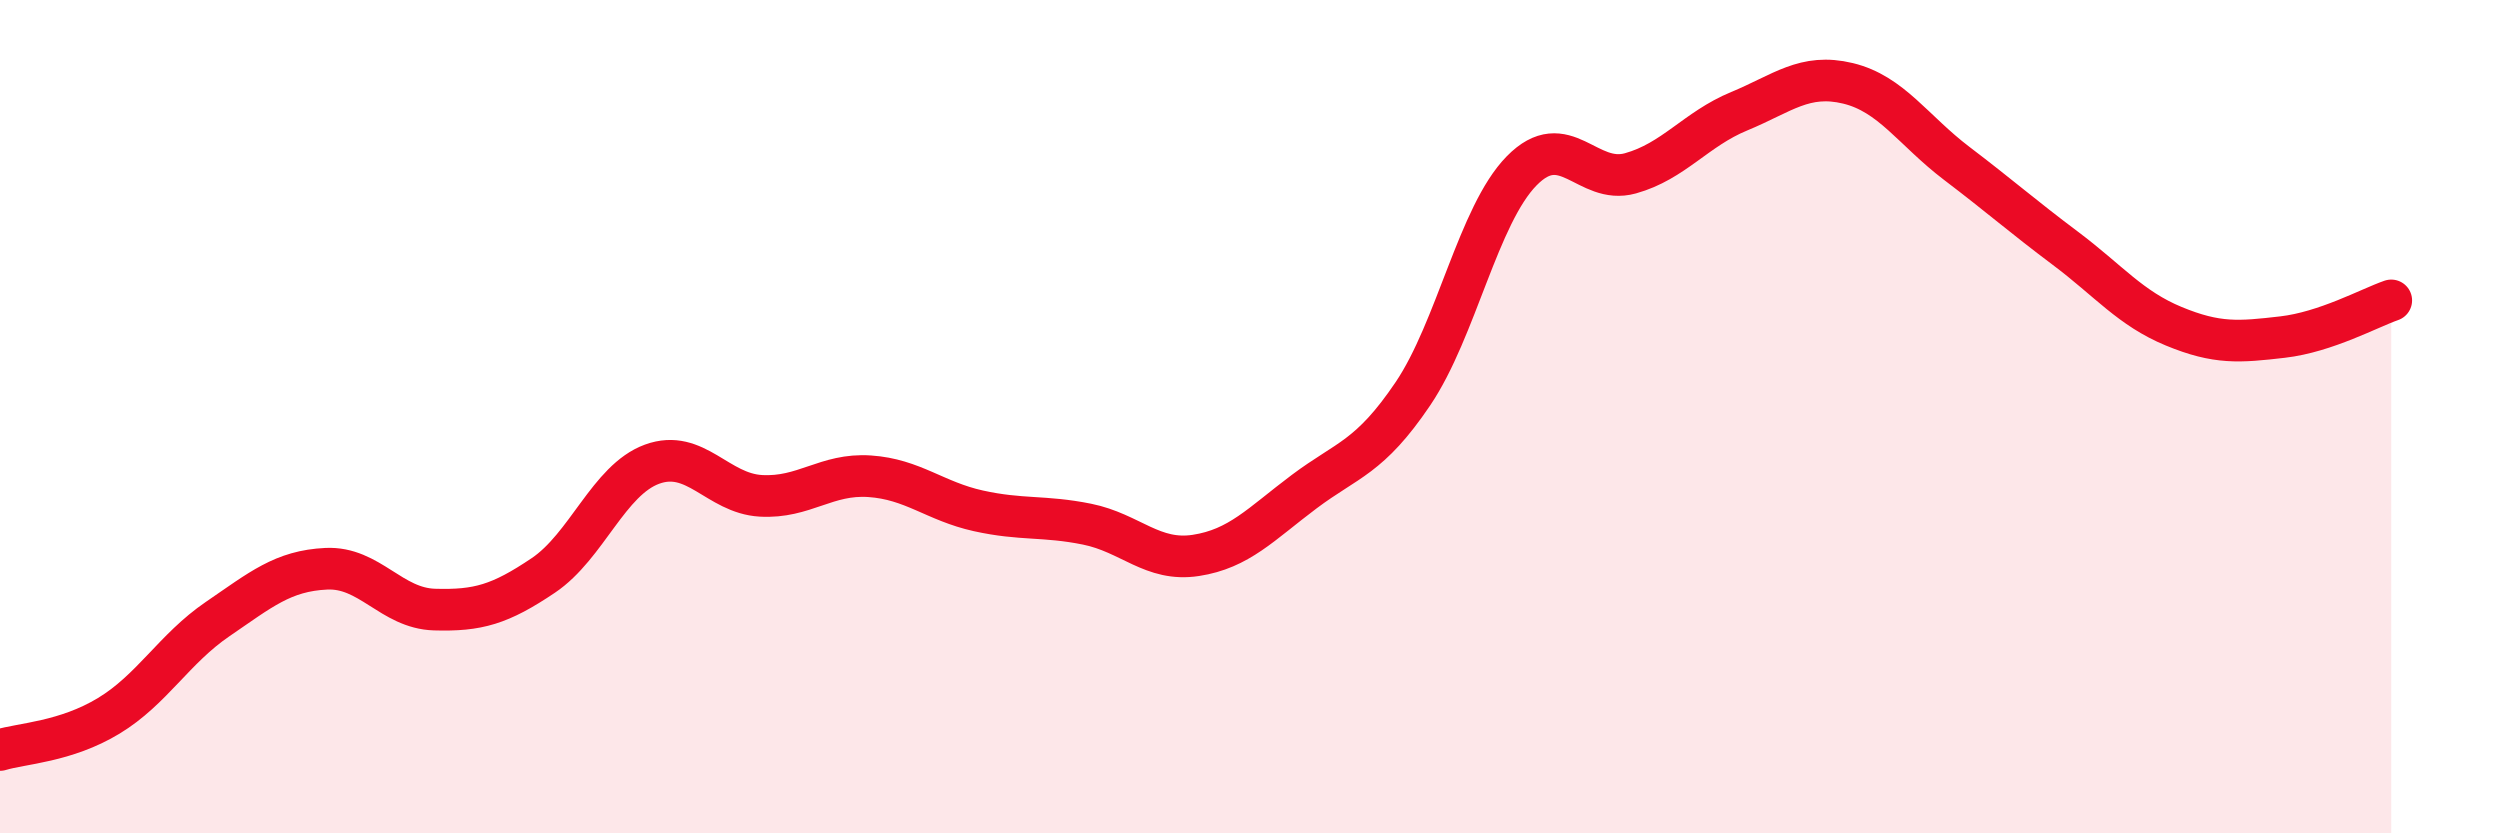 
    <svg width="60" height="20" viewBox="0 0 60 20" xmlns="http://www.w3.org/2000/svg">
      <path
        d="M 0,18 C 0.52,17.84 1.57,17.81 2.61,17.18 C 3.65,16.55 4.18,15.57 5.22,14.86 C 6.26,14.15 6.79,13.7 7.83,13.65 C 8.87,13.6 9.39,14.6 10.43,14.63 C 11.47,14.66 12,14.51 13.04,13.81 C 14.08,13.11 14.61,11.52 15.65,11.14 C 16.69,10.76 17.22,11.84 18.26,11.9 C 19.3,11.96 19.83,11.36 20.87,11.43 C 21.91,11.5 22.44,12.03 23.48,12.26 C 24.52,12.49 25.05,12.37 26.09,12.58 C 27.13,12.79 27.66,13.49 28.7,13.33 C 29.74,13.17 30.26,12.58 31.3,11.8 C 32.34,11.02 32.87,10.99 33.91,9.45 C 34.95,7.91 35.48,5.16 36.52,4.1 C 37.56,3.04 38.09,4.45 39.13,4.16 C 40.17,3.87 40.7,3.1 41.74,2.67 C 42.78,2.24 43.31,1.75 44.35,2 C 45.39,2.25 45.92,3.13 46.96,3.92 C 48,4.71 48.53,5.18 49.57,5.96 C 50.61,6.74 51.13,7.4 52.17,7.83 C 53.21,8.26 53.74,8.21 54.78,8.09 C 55.82,7.97 56.87,7.39 57.39,7.21L57.39 20L0 20Z"
        fill="#EB0A25"
        opacity="0.1"
        stroke-linecap="round"
        stroke-linejoin="round"
      />
      <path
        d="M 0,18 C 0.52,17.84 1.57,17.81 2.61,17.18 C 3.65,16.55 4.18,15.57 5.22,14.86 C 6.26,14.15 6.79,13.7 7.83,13.65 C 8.87,13.6 9.39,14.6 10.43,14.63 C 11.47,14.66 12,14.51 13.04,13.81 C 14.08,13.11 14.61,11.52 15.65,11.14 C 16.69,10.76 17.22,11.84 18.26,11.9 C 19.3,11.96 19.83,11.36 20.87,11.43 C 21.91,11.5 22.44,12.03 23.48,12.26 C 24.52,12.49 25.05,12.37 26.09,12.58 C 27.13,12.79 27.66,13.49 28.7,13.33 C 29.74,13.17 30.26,12.58 31.3,11.8 C 32.34,11.02 32.87,10.99 33.91,9.45 C 34.95,7.91 35.48,5.16 36.52,4.1 C 37.56,3.04 38.09,4.45 39.13,4.16 C 40.17,3.87 40.7,3.1 41.74,2.67 C 42.78,2.24 43.31,1.75 44.35,2 C 45.39,2.25 45.92,3.13 46.96,3.92 C 48,4.71 48.53,5.18 49.57,5.96 C 50.61,6.74 51.13,7.4 52.17,7.83 C 53.21,8.26 53.74,8.21 54.78,8.09 C 55.82,7.97 56.87,7.39 57.39,7.21"
        stroke="#EB0A25"
        stroke-width="1"
        fill="none"
        stroke-linecap="round"
        stroke-linejoin="round"
      />
    </svg>
  